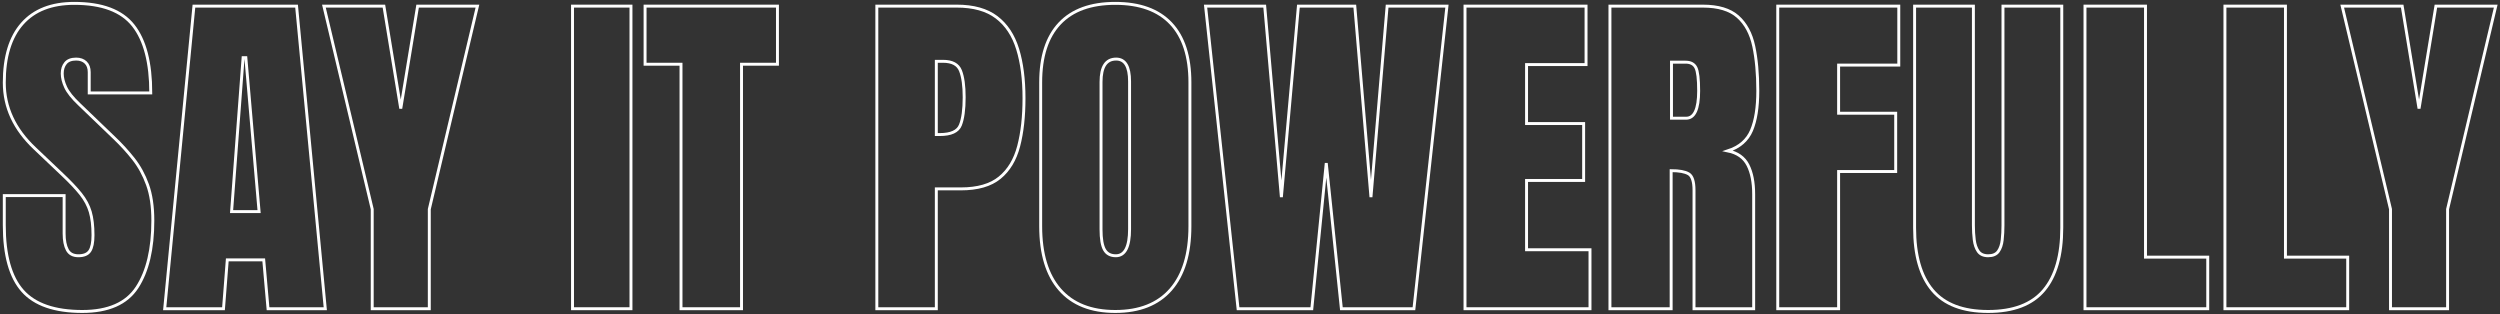 <?xml version="1.0" encoding="UTF-8"?>
<svg width="852px" height="107px" viewBox="0 0 852 107" version="1.1" xmlns="http://www.w3.org/2000/svg" xmlns:xlink="http://www.w3.org/1999/xlink">
    <rect x="0" y="0" width="852" height="107" fill="#333333" stroke="none"/>
    <title>SAY IT POWERFULLY Copy 2</title>
    <g id="One-Scroll" stroke="none" stroke-width="1" fill="none" fill-rule="evenodd" fill-opacity="0">
        <g id="SAY-IT-POWERFULLY-Copy-2" transform="translate(1.461, 1.148)" fill="#E73393" fill-rule="nonzero" stroke="#FFFFFF">
            <path d="M26.602,105 C17.188,105 10.4,102.656 6.24,97.969 C2.08,93.281 0,85.82 0,75.586 L0,65.508 L20.391,65.508 L20.391,78.398 C20.391,80.781 20.752,82.646 21.475,83.994 C22.197,85.342 23.457,86.016 25.254,86.016 C27.129,86.016 28.428,85.469 29.15,84.375 C29.873,83.281 30.234,81.484 30.234,78.984 C30.234,75.82 29.922,73.174 29.297,71.045 C28.672,68.916 27.588,66.885 26.045,64.951 C24.502,63.018 22.363,60.762 19.629,58.184 L10.371,49.395 C3.457,42.871 0,35.41 0,27.012 C0,18.223 2.041,11.523 6.123,6.914 C10.205,2.305 16.113,0 23.848,0 C33.301,0 40.01,2.52 43.975,7.559 C47.939,12.598 49.922,20.254 49.922,30.527 L28.945,30.527 L28.945,23.438 C28.945,22.031 28.545,20.938 27.744,20.156 C26.943,19.375 25.859,18.984 24.492,18.984 C22.852,18.984 21.65,19.443 20.889,20.361 C20.127,21.279 19.746,22.461 19.746,23.906 C19.746,25.352 20.137,26.914 20.918,28.594 C21.699,30.273 23.242,32.207 25.547,34.395 L37.441,45.82 C39.824,48.086 42.012,50.479 44.004,52.998 C45.996,55.518 47.598,58.447 48.809,61.787 C50.02,65.127 50.625,69.199 50.625,74.004 C50.625,83.691 48.838,91.279 45.264,96.768 C41.689,102.256 35.469,105 26.602,105 Z" id="Path"></path>
            <path d="M54.668,104.062 L64.629,0.938 L99.609,0.938 L109.395,104.062 L89.883,104.062 L88.418,87.422 L75.996,87.422 L74.707,104.062 L54.668,104.062 Z M77.461,70.957 L86.836,70.957 L82.324,18.516 L81.387,18.516 L77.461,70.957 Z" id="Shape"></path>
            <polygon id="Path" points="125.391 104.062 125.391 70.137 108.926 0.938 129.375 0.938 135.117 35.859 140.859 0.938 161.25 0.938 144.844 70.137 144.844 104.062"></polygon>
            <polygon id="Path" points="193.652 104.062 193.652 0.938 213.574 0.938 213.574 104.062"></polygon>
            <polygon id="Path" points="230.625 104.062 230.625 20.742 218.379 20.742 218.379 0.938 263.496 0.938 263.496 20.742 251.25 20.742 251.25 104.062"></polygon>
            <path d="M297.363,104.062 L297.363,0.938 L324.609,0.938 C330.312,0.938 334.834,2.207 338.174,4.746 C341.514,7.285 343.906,10.898 345.352,15.586 C346.797,20.273 347.52,25.859 347.52,32.344 C347.52,38.594 346.914,44.033 345.703,48.662 C344.492,53.291 342.334,56.875 339.229,59.414 C336.123,61.953 331.719,63.223 326.016,63.223 L317.637,63.223 L317.637,104.062 L297.363,104.062 Z M317.637,44.707 L318.809,44.707 C322.637,44.707 324.98,43.633 325.84,41.484 C326.699,39.336 327.129,36.172 327.129,31.992 C327.129,28.086 326.709,25.068 325.869,22.939 C325.029,20.811 323.047,19.746 319.922,19.746 L317.637,19.746 L317.637,44.707 Z" id="Shape"></path>
            <path d="M378.633,105 C370.391,105 364.092,102.51 359.736,97.529 C355.381,92.549 353.203,85.352 353.203,75.938 L353.203,26.953 C353.203,18.125 355.361,11.426 359.678,6.855 C363.994,2.285 370.312,0 378.633,0 C386.953,0 393.271,2.285 397.588,6.855 C401.904,11.426 404.062,18.125 404.062,26.953 L404.062,75.938 C404.062,85.352 401.885,92.549 397.529,97.529 C393.174,102.51 386.875,105 378.633,105 Z M378.809,86.016 C381.934,86.016 383.496,82.988 383.496,76.934 L383.496,26.602 C383.496,21.523 381.973,18.984 378.926,18.984 C375.488,18.984 373.77,21.582 373.77,26.777 L373.77,77.051 C373.77,80.254 374.16,82.549 374.941,83.936 C375.723,85.322 377.012,86.016 378.809,86.016 Z" id="Shape"></path>
            <polygon id="Path" points="420.469 104.062 409.395 0.938 429.551 0.938 435.234 66.035 441.035 0.938 460.254 0.938 465.762 66.035 471.27 0.938 491.66 0.938 480.41 104.062 455.684 104.062 450.527 54.434 445.605 104.062"></polygon>
            <polygon id="Path" points="497.812 104.062 497.812 0.938 539.062 0.938 539.062 20.859 518.789 20.859 518.789 40.957 538.242 40.957 538.242 60.352 518.789 60.352 518.789 83.965 540.41 83.965 540.41 104.062"></polygon>
            <path d="M547.207,104.062 L547.207,0.938 L578.848,0.938 C584.121,0.938 588.105,2.139 590.801,4.541 C593.496,6.943 595.303,10.303 596.221,14.619 C597.139,18.936 597.598,24.004 597.598,29.824 C597.598,35.449 596.885,39.941 595.459,43.301 C594.033,46.66 591.348,48.984 587.402,50.273 C590.645,50.938 592.92,52.549 594.229,55.107 C595.537,57.666 596.191,60.977 596.191,65.039 L596.191,104.062 L575.859,104.062 L575.859,63.691 C575.859,60.684 575.244,58.818 574.014,58.096 C572.783,57.373 570.801,57.012 568.066,57.012 L568.066,104.062 L547.207,104.062 Z M568.184,39.141 L573.164,39.141 C576.016,39.141 577.441,36.035 577.441,29.824 C577.441,25.801 577.129,23.164 576.504,21.914 C575.879,20.664 574.707,20.039 572.988,20.039 L568.184,20.039 L568.184,39.141 Z" id="Shape"></path>
            <polygon id="Path" points="604.395 104.062 604.395 0.938 645.645 0.938 645.645 21.035 625.137 21.035 625.137 37.441 644.59 37.441 644.59 57.305 625.137 57.305 625.137 104.062"></polygon>
            <path d="M676.113,105 C667.52,105 661.191,102.588 657.129,97.764 C653.066,92.939 651.035,85.84 651.035,76.465 L651.035,0.938 L671.074,0.938 L671.074,75.645 C671.074,77.363 671.172,79.014 671.367,80.596 C671.562,82.178 672.012,83.477 672.715,84.492 C673.418,85.508 674.551,86.016 676.113,86.016 C677.715,86.016 678.867,85.518 679.57,84.521 C680.273,83.525 680.713,82.227 680.889,80.625 C681.064,79.023 681.152,77.363 681.152,75.645 L681.152,0.938 L701.191,0.938 L701.191,76.465 C701.191,85.84 699.16,92.939 695.098,97.764 C691.035,102.588 684.707,105 676.113,105 Z" id="Path"></path>
            <polygon id="Path" points="709.102 104.062 709.102 0.938 729.727 0.938 729.727 86.484 750.938 86.484 750.938 104.062"></polygon>
            <polygon id="Path" points="756.797 104.062 756.797 0.938 777.422 0.938 777.422 86.484 798.633 86.484 798.633 104.062"></polygon>
            <polygon id="Path" points="813.223 104.062 813.223 70.137 796.758 0.938 817.207 0.938 822.949 35.859 828.691 0.938 849.082 0.938 832.676 70.137 832.676 104.062"></polygon>
        </g>
    </g>
</svg>